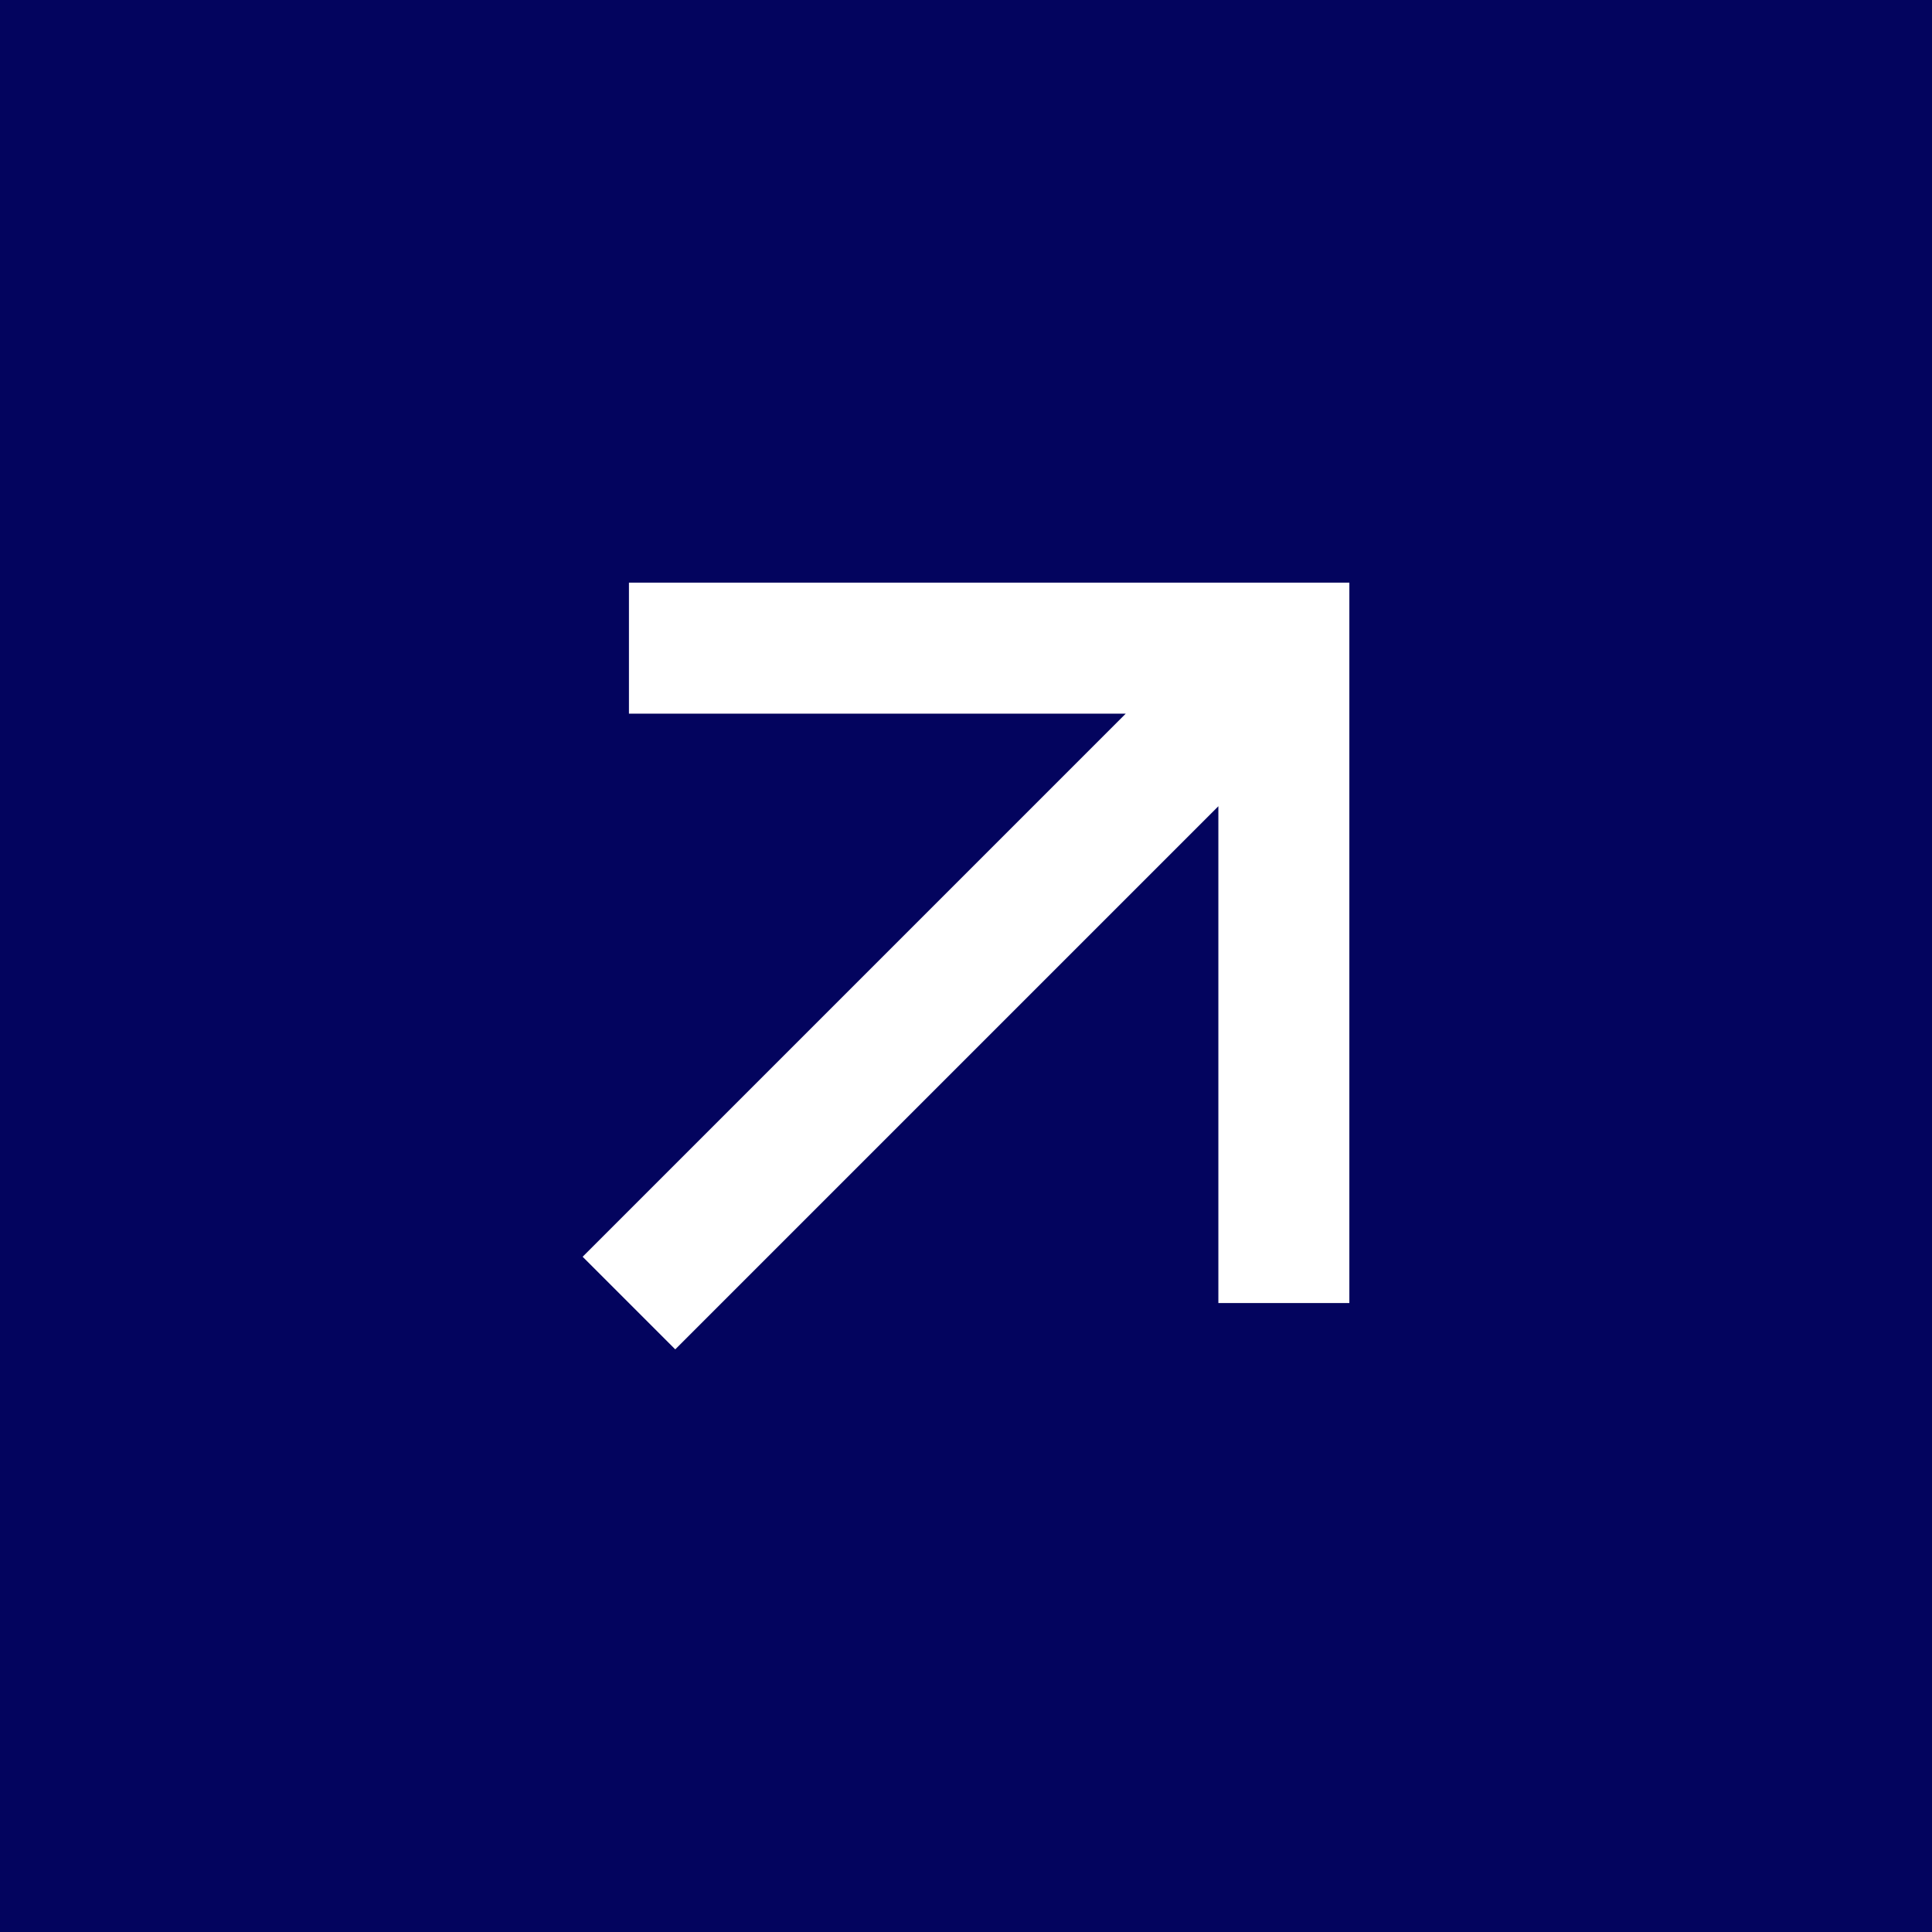 <svg width="59" height="59" viewBox="0 0 59 59" fill="none" xmlns="http://www.w3.org/2000/svg">
<rect x="0" y="0" width="59" height="59" fill="#808080" stroke="none"/>
<rect x="1" y="1" width="57" height="57" fill="#03045E"/>
<path fill-rule="evenodd" clip-rule="evenodd" d="M34.379 21.793H19.207V17.793H41.207V39.793H37.207V24.621L20.621 41.207L17.793 38.379L34.379 21.793Z" fill="white"/>
<rect x="1" y="1" width="57" height="57" stroke="#03045E" stroke-width="2"/>
</svg>
